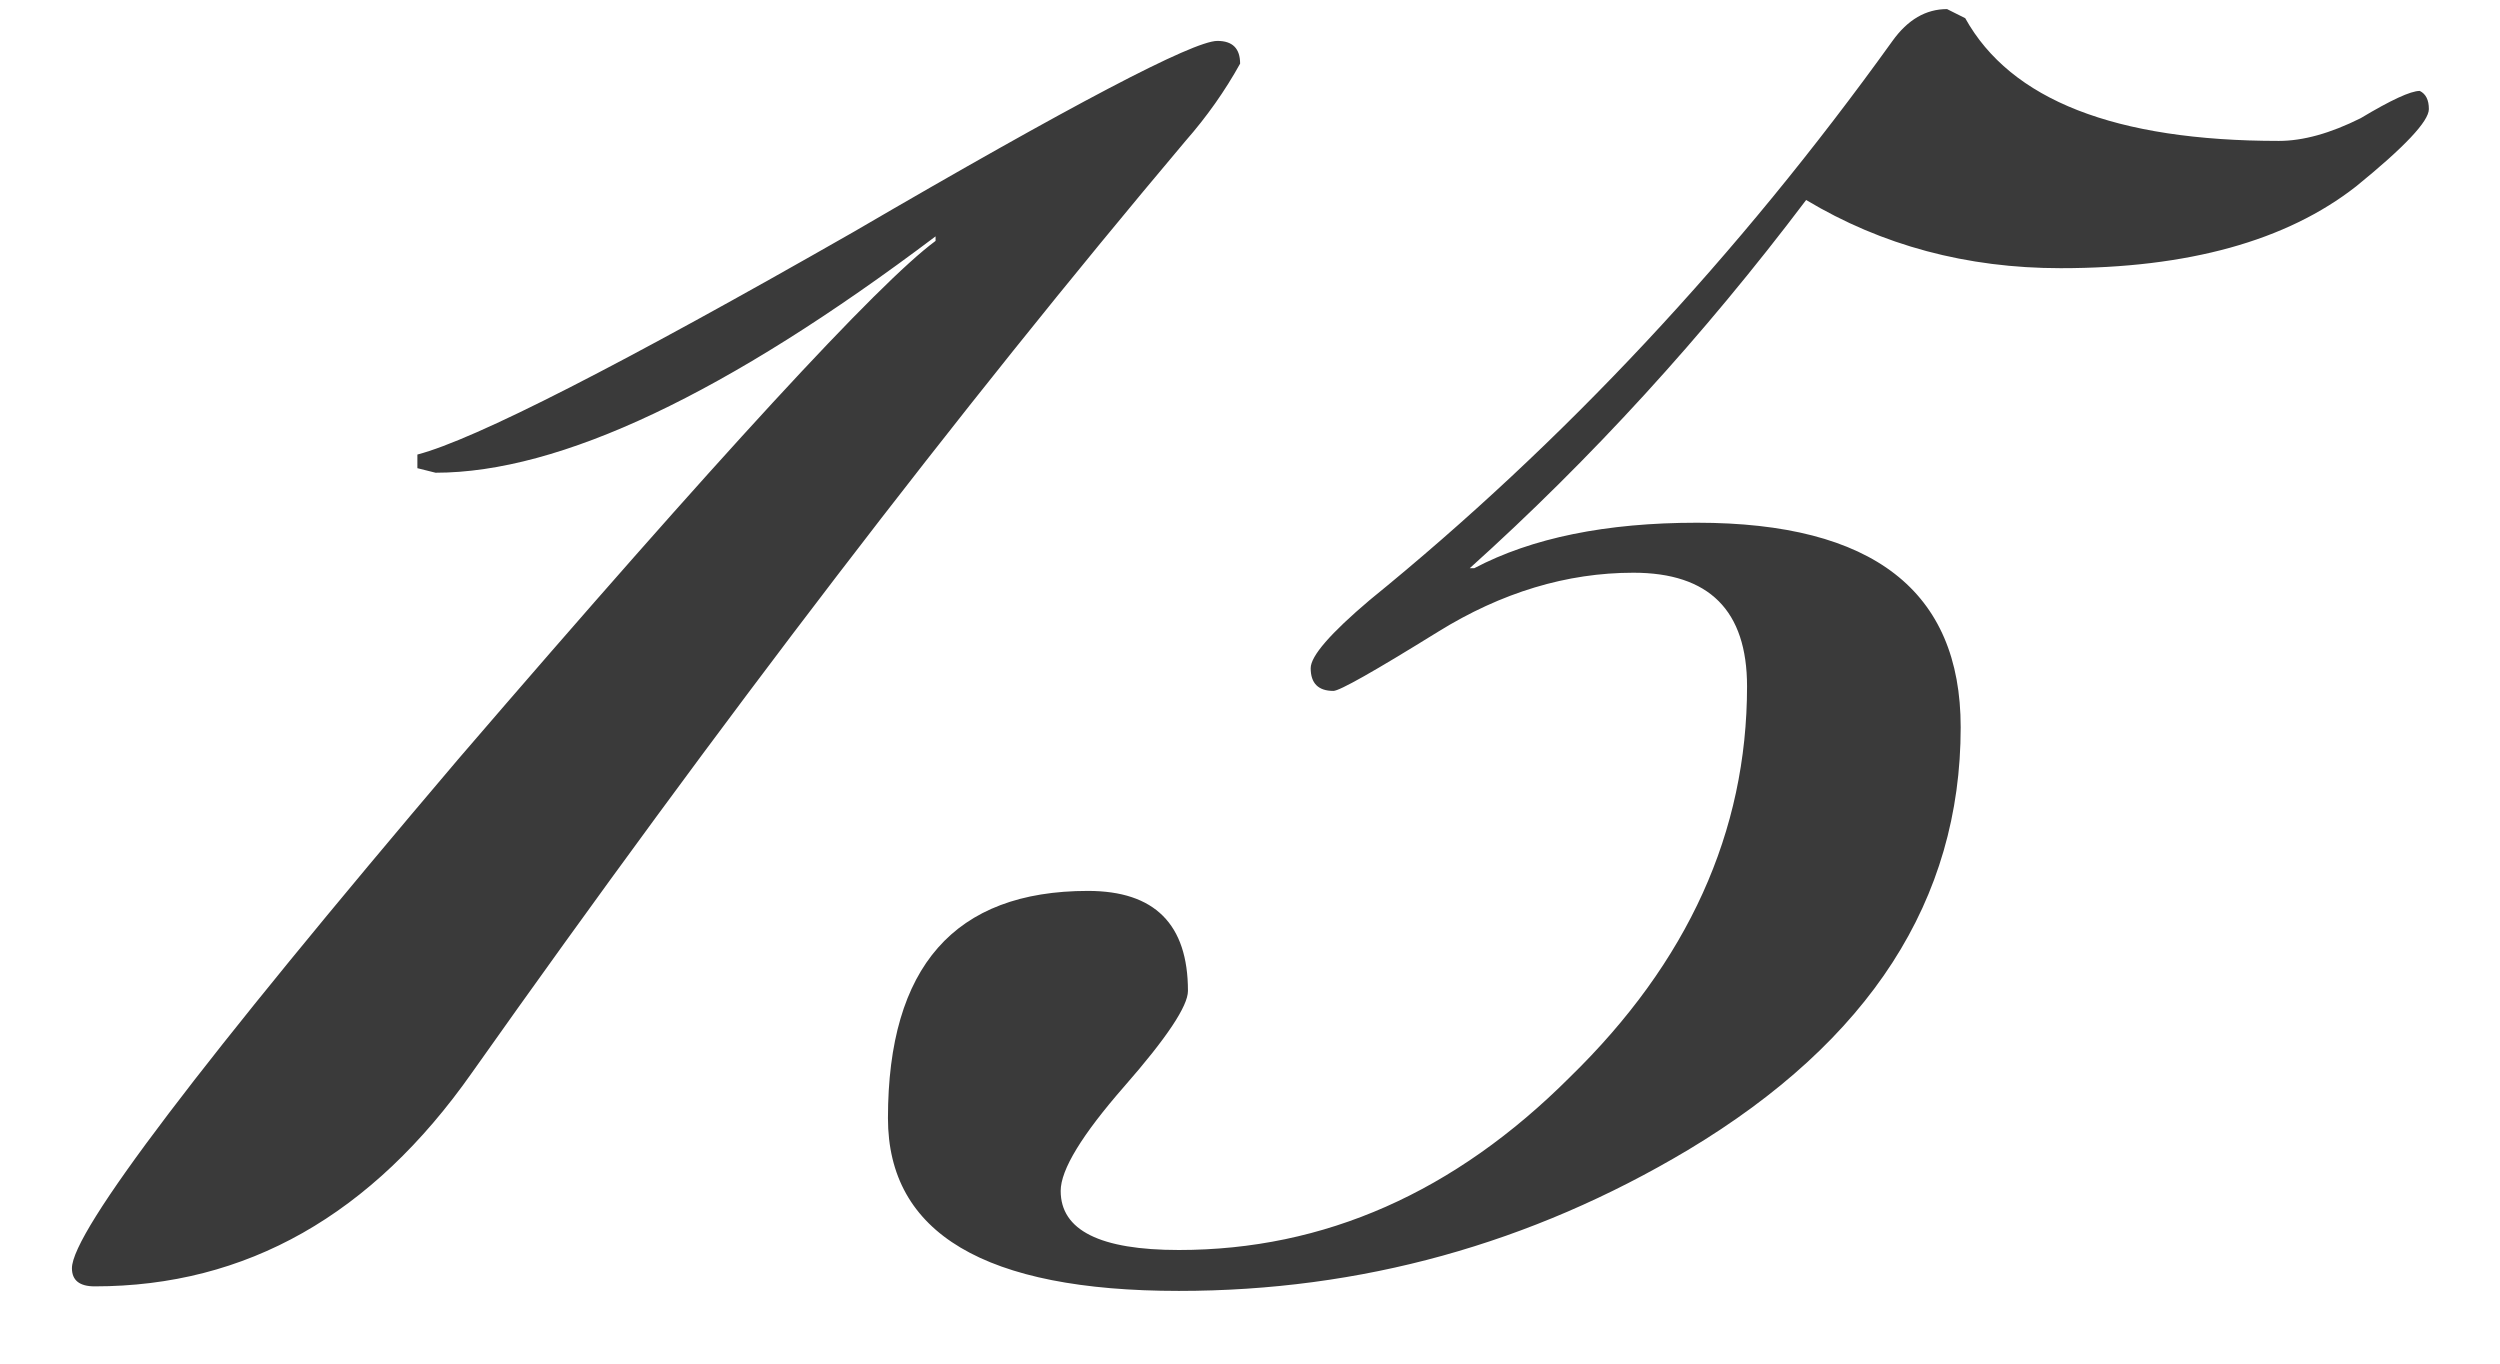<?xml version="1.0" encoding="UTF-8"?> <svg xmlns="http://www.w3.org/2000/svg" width="22" height="12" viewBox="0 0 22 12" fill="none"><path d="M10.913 0.56C10.78 0.8 10.62 1.027 10.433 1.24C8.433 3.613 6.34 6.347 4.153 9.44C3.273 10.693 2.167 11.32 0.833 11.32C0.7 11.32 0.633 11.267 0.633 11.16C0.633 10.84 1.767 9.347 4.033 6.68C6.327 4.013 7.727 2.493 8.233 2.12V2.08C6.393 3.467 4.927 4.16 3.833 4.16C3.833 4.16 3.78 4.147 3.673 4.12V4C4.18 3.867 5.46 3.213 7.513 2.04C9.433 0.92 10.5 0.36 10.713 0.36C10.847 0.36 10.913 0.427 10.913 0.56ZM21.374 0.96C21.374 1.067 21.161 1.293 20.734 1.64C20.121 2.12 19.254 2.36 18.134 2.36C17.308 2.36 16.561 2.16 15.894 1.76C14.988 2.96 14.001 4.04 12.934 5H12.974C13.481 4.733 14.134 4.6 14.934 4.6C16.481 4.6 17.254 5.2 17.254 6.4C17.254 7.92 16.454 9.16 14.854 10.12C13.468 10.947 11.974 11.36 10.374 11.36C8.668 11.36 7.814 10.853 7.814 9.84C7.814 8.507 8.401 7.84 9.574 7.84C10.161 7.84 10.454 8.133 10.454 8.72C10.454 8.853 10.268 9.133 9.894 9.56C9.521 9.987 9.334 10.293 9.334 10.48C9.334 10.827 9.681 11 10.374 11C11.654 11 12.801 10.493 13.814 9.48C14.854 8.467 15.374 7.32 15.374 6.04C15.374 5.373 15.041 5.04 14.374 5.04C13.788 5.04 13.214 5.213 12.654 5.56C12.094 5.907 11.788 6.08 11.734 6.08C11.601 6.08 11.534 6.013 11.534 5.88C11.534 5.773 11.708 5.573 12.054 5.28C13.761 3.893 15.294 2.253 16.654 0.36C16.788 0.173 16.948 0.08 17.134 0.08L17.294 0.16C17.694 0.88 18.614 1.24 20.054 1.24C20.268 1.24 20.508 1.173 20.774 1.04C21.041 0.88 21.214 0.8 21.294 0.8C21.348 0.827 21.374 0.88 21.374 0.96Z" fill="#3A3A3A"></path></svg> 